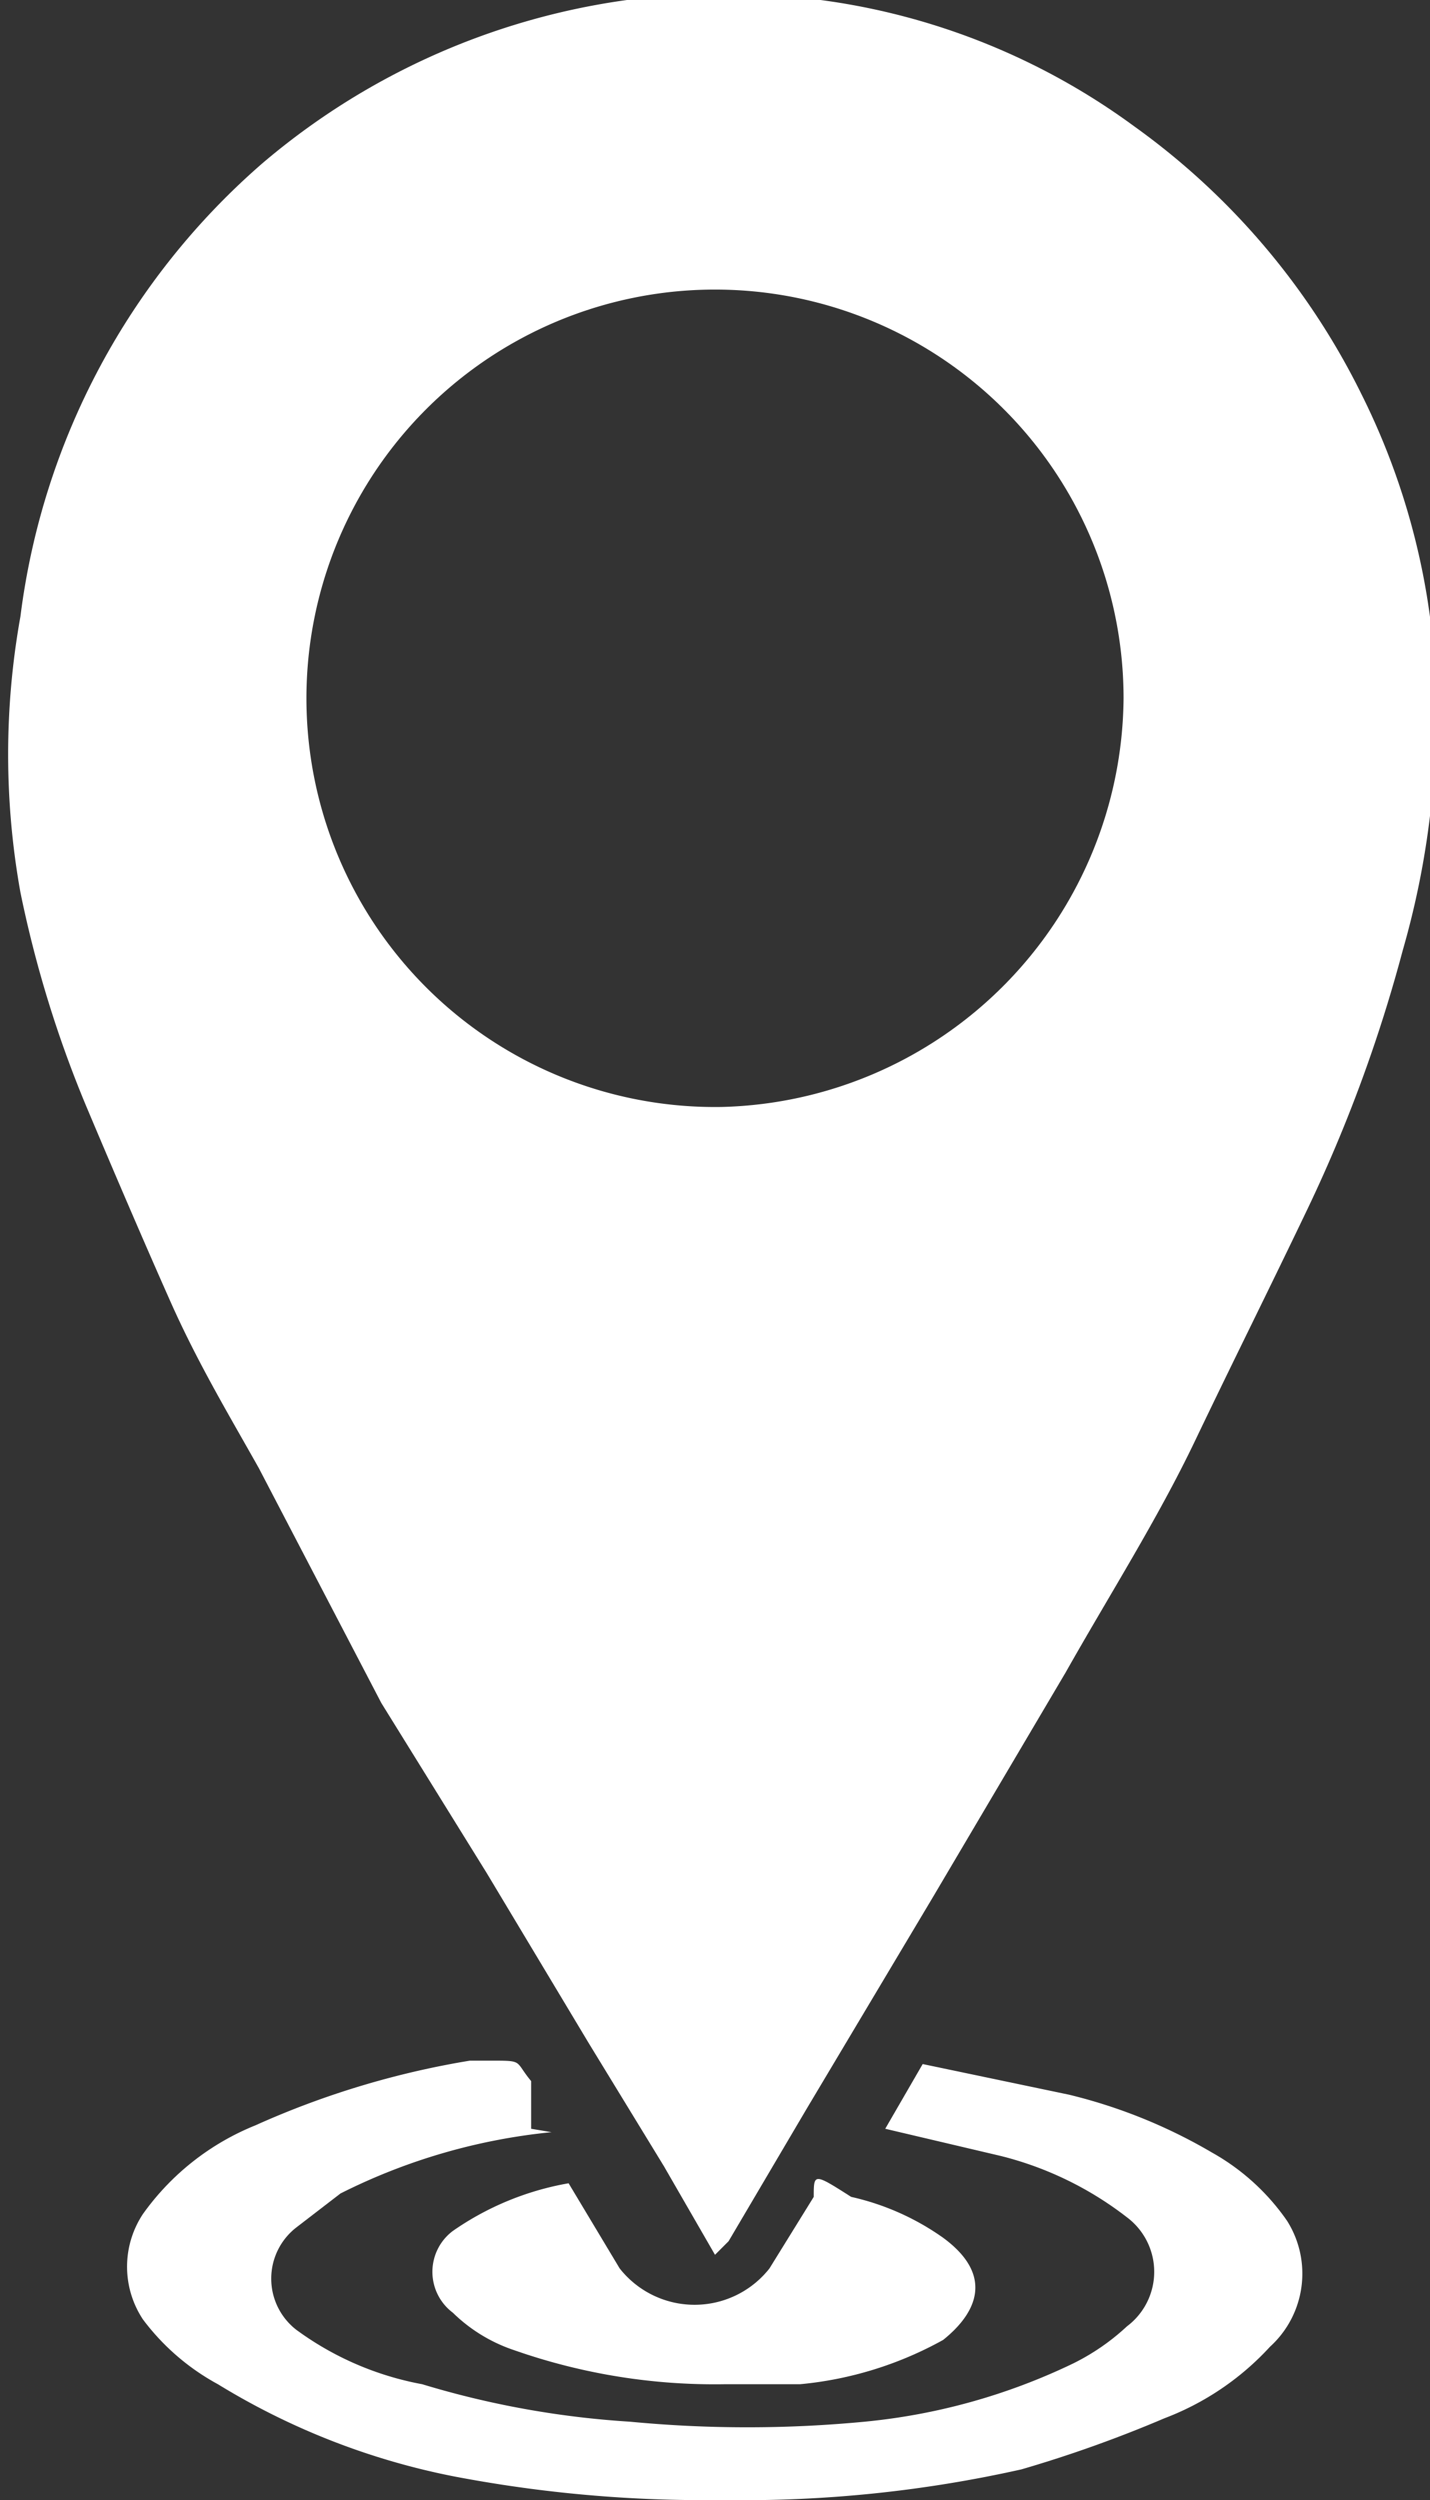 <svg id="Layer_1" data-name="Layer 1" xmlns="http://www.w3.org/2000/svg" viewBox="0 0 4.2 7.34"><rect x="0" y="0" width="4.2" height="7.34" fill="#333333" stroke="none"/><defs><style>.cls-1{fill:#fff;}</style></defs><title>icon-map-2</title><path class="cls-1" d="M2.1,6.62l-.15-.26L1.73,6l-.3-.5L1.12,5,.76,4.31C.67,4.15.58,4,.5,3.82S.33,3.43.25,3.24a3.39,3.39,0,0,1-.19-.62,2.29,2.29,0,0,1,0-.81A2.11,2.11,0,0,1,.77.48,2.09,2.09,0,0,1,2.41,0a2,2,0,0,1,.92.37A2.12,2.12,0,0,1,4,1.16a2.08,2.08,0,0,1,.21.74,2.5,2.5,0,0,1-.09.89,4.35,4.35,0,0,1-.28.76c-.11.23-.22.45-.33.68s-.25.45-.38.68l-.39.66-.37.62-.23.39,0,0M3.3,2.05a1.2,1.2,0,1,0-1.18,1.2A1.21,1.21,0,0,0,3.3,2.05"/><path class="cls-1" d="M1.62,6.26A1.76,1.76,0,0,0,1,6.44l-.13.1a.19.19,0,0,0,0,.3A.9.9,0,0,0,1.24,7a2.67,2.67,0,0,0,.61.11,3.62,3.62,0,0,0,.69,0,1.81,1.81,0,0,0,.61-.17.66.66,0,0,0,.16-.11.2.2,0,0,0,0-.32,1,1,0,0,0-.37-.18l-.34-.08.11-.19h0l.43.09a1.55,1.55,0,0,1,.42.17.66.66,0,0,1,.22.2.29.29,0,0,1-.05.37.81.81,0,0,1-.31.21A3.74,3.74,0,0,1,3,7.25a3.74,3.74,0,0,1-.88.09,3.91,3.91,0,0,1-.79-.07A2.1,2.1,0,0,1,.64,7a.68.68,0,0,1-.22-.19.28.28,0,0,1,0-.31.75.75,0,0,1,.33-.26,2.54,2.54,0,0,1,.63-.19h.06c.1,0,.07,0,.12.06l0,.07,0,.07"/><path class="cls-1" d="M2.13,7a1.78,1.78,0,0,1-.62-.1.47.47,0,0,1-.18-.11.15.15,0,0,1,0-.24.85.85,0,0,1,.34-.14l0,0,.15.25a.28.28,0,0,0,.44,0l.13-.21c0-.07,0-.07.11,0a.75.75,0,0,1,.27.12c.15.11.1.22,0,.3A1.07,1.07,0,0,1,2.35,7L2.13,7"/></svg>